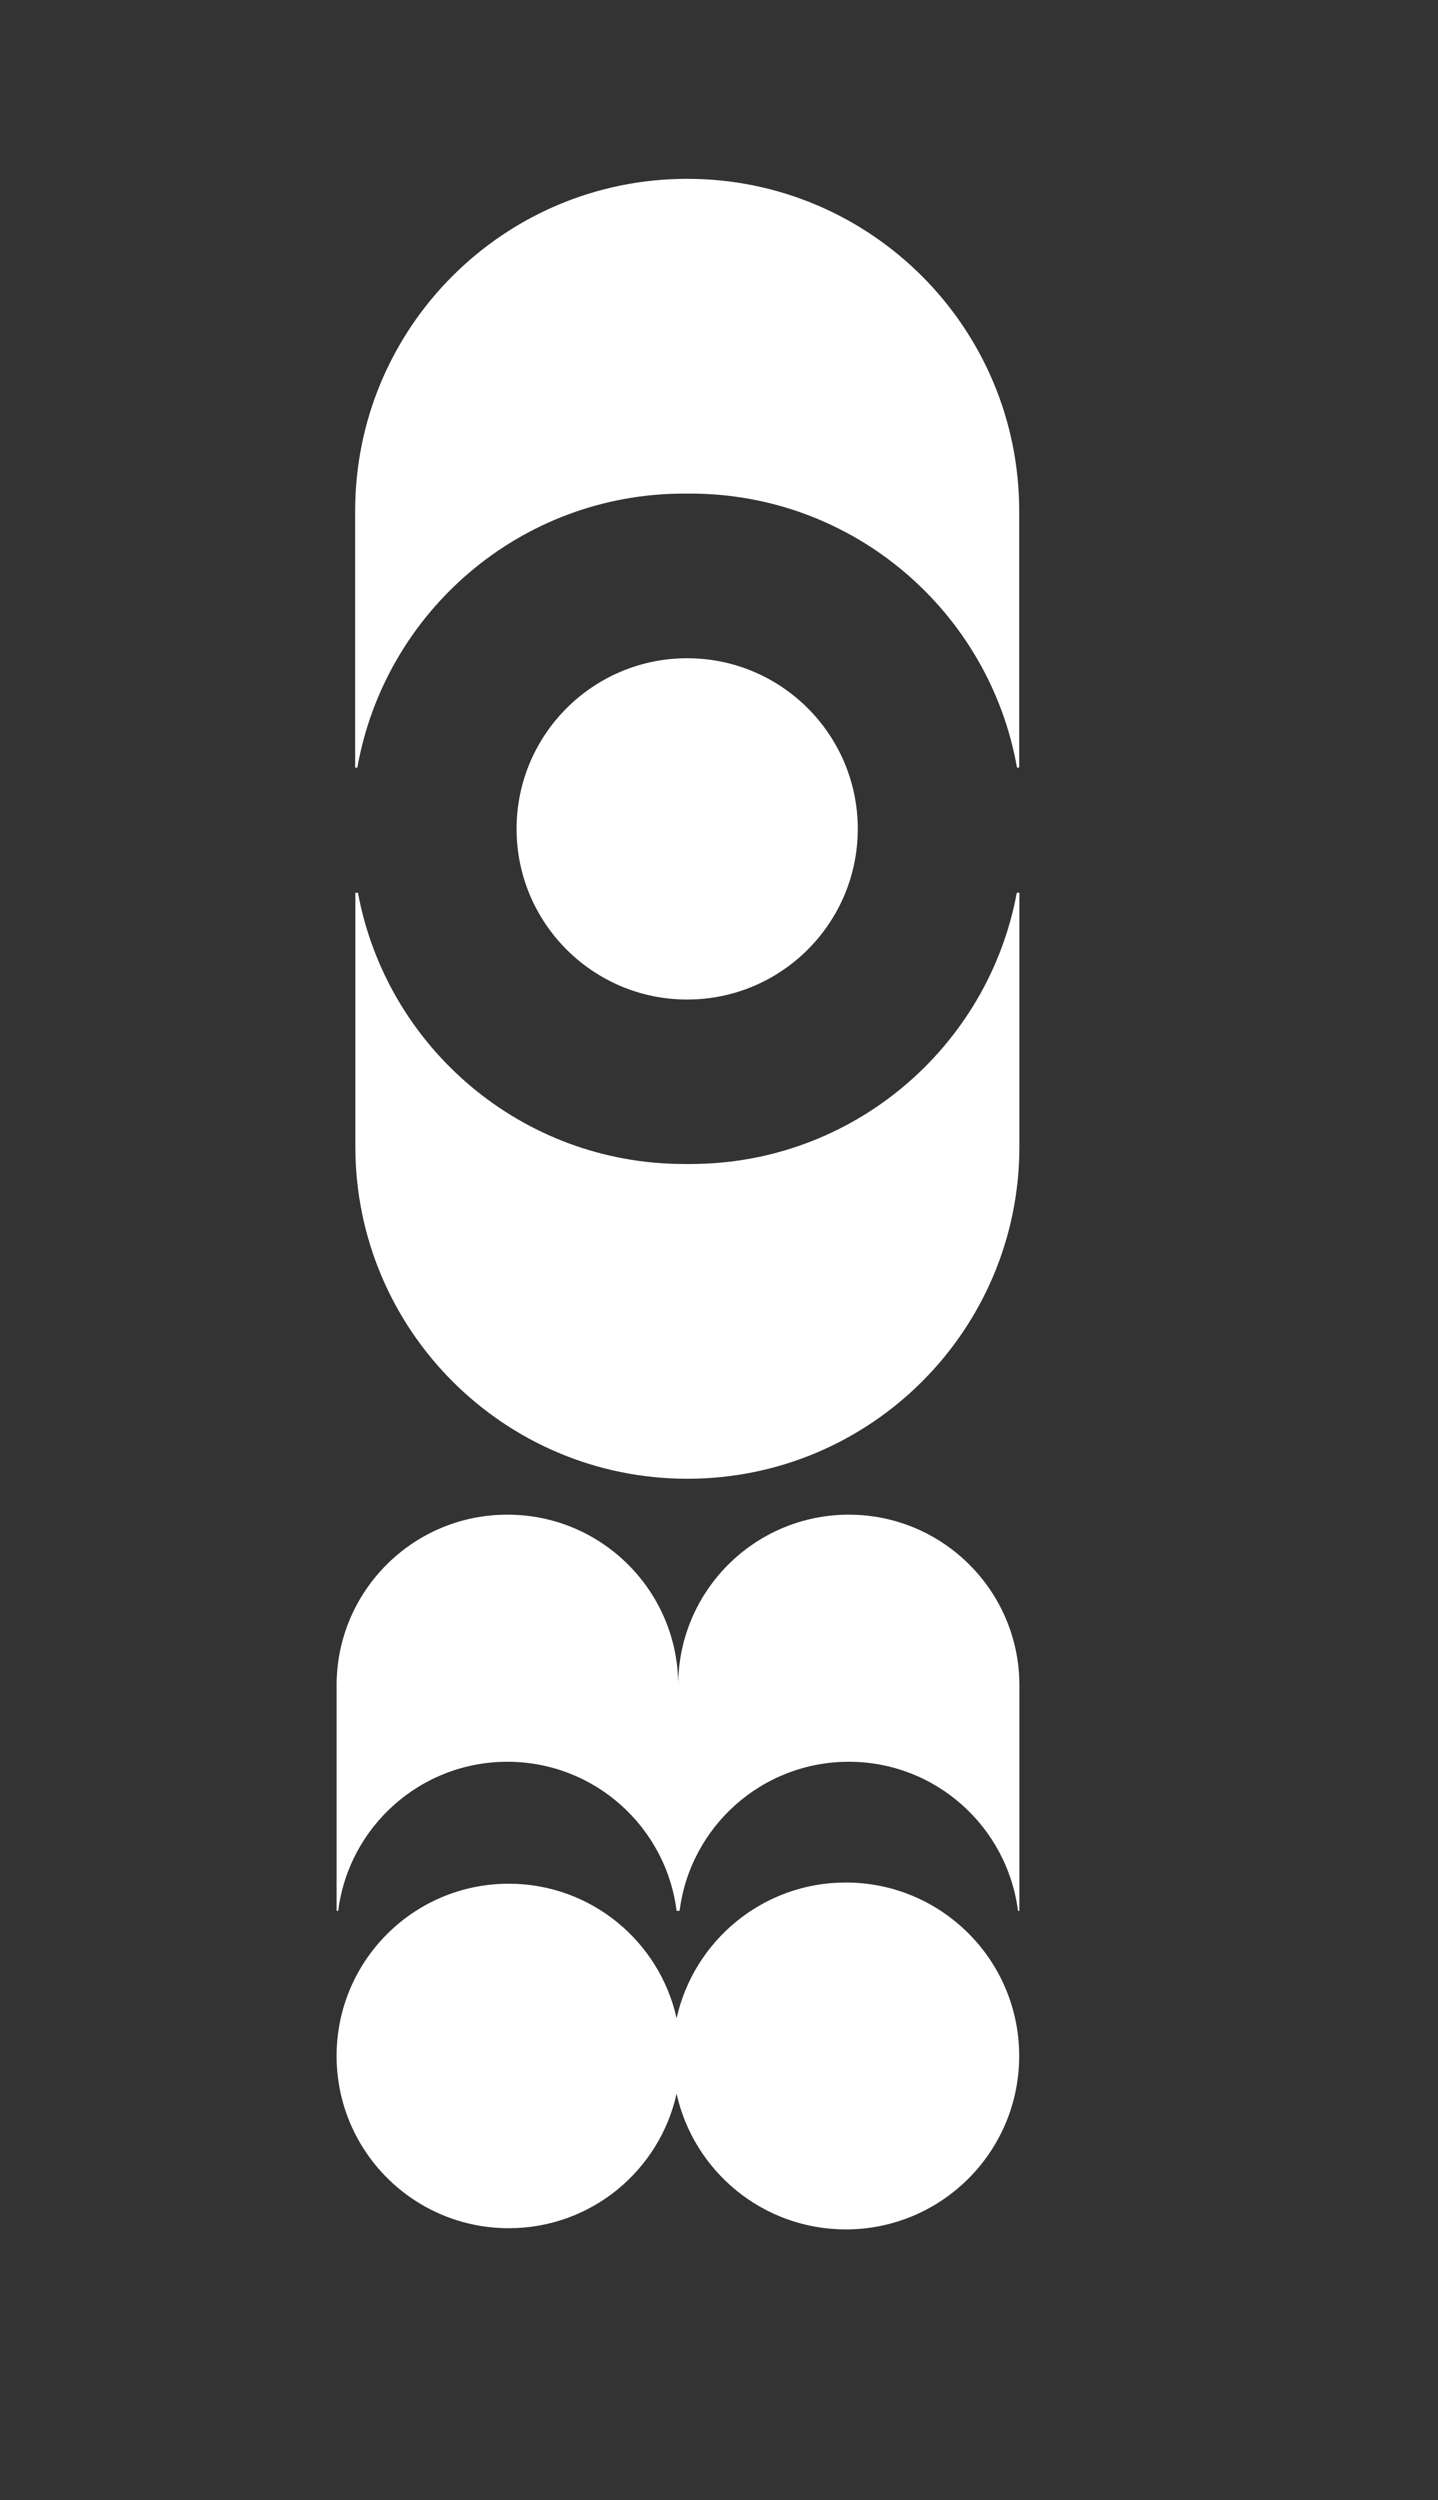 <?xml version="1.0" encoding="UTF-8"?> <svg xmlns="http://www.w3.org/2000/svg" id="_Слой_1" width="72.07" height="125.27" viewBox="0 0 72.07 125.27"><rect x="0" y="0" width="72.07" height="125.27" fill="#333333" stroke="none"/> <defs> <style>.cls-1{fill:#fff;}</style> </defs> <path class="cls-1" d="M42.39,94.32c-4.15,0-7.61,2.91-8.48,6.8-.86-3.86-4.3-6.74-8.41-6.74-4.77,0-8.63,3.86-8.63,8.63s3.86,8.63,8.63,8.63c4.12,0,7.55-2.88,8.41-6.74,.86,3.89,4.33,6.8,8.48,6.8h0c4.8,0,8.69-3.89,8.69-8.69s-3.89-8.69-8.69-8.69h0Zm-16.97-18.43c-4.72,0-8.55,3.83-8.55,8.55v11.3h.08c.53-4.21,4.12-7.47,8.48-7.47s7.95,3.26,8.48,7.47h.15c.53-4.21,4.12-7.47,8.48-7.47s7.94,3.26,8.48,7.47h.07v-11.3c0-4.72-3.83-8.55-8.55-8.55s-8.55,3.83-8.55,8.55c0-4.72-3.83-8.55-8.55-8.55h0Zm9.02-42.91h0c-4.72,0-8.55,3.83-8.55,8.55h0c0,4.72,3.83,8.55,8.55,8.55h0c4.72,0,8.55-3.83,8.55-8.55h0c0-4.72-3.83-8.55-8.55-8.55h0Zm.15,25.34h-.3c-8.15,0-14.92-5.86-16.35-13.59h-.13v12.72c0,9.19,7.45,16.64,16.64,16.64h0c9.19,0,16.64-7.45,16.64-16.64v-12.72h-.13c-1.43,7.73-8.21,13.59-16.35,13.59h0ZM17.8,25.6v12.86h.11c1.38-7.8,8.18-13.73,16.38-13.73h.3c8.2,0,15,5.93,16.38,13.73h.11v-12.86c0-9.19-7.45-16.64-16.64-16.64h0c-9.19,0-16.64,7.45-16.64,16.64h0Z"></path> </svg> 
